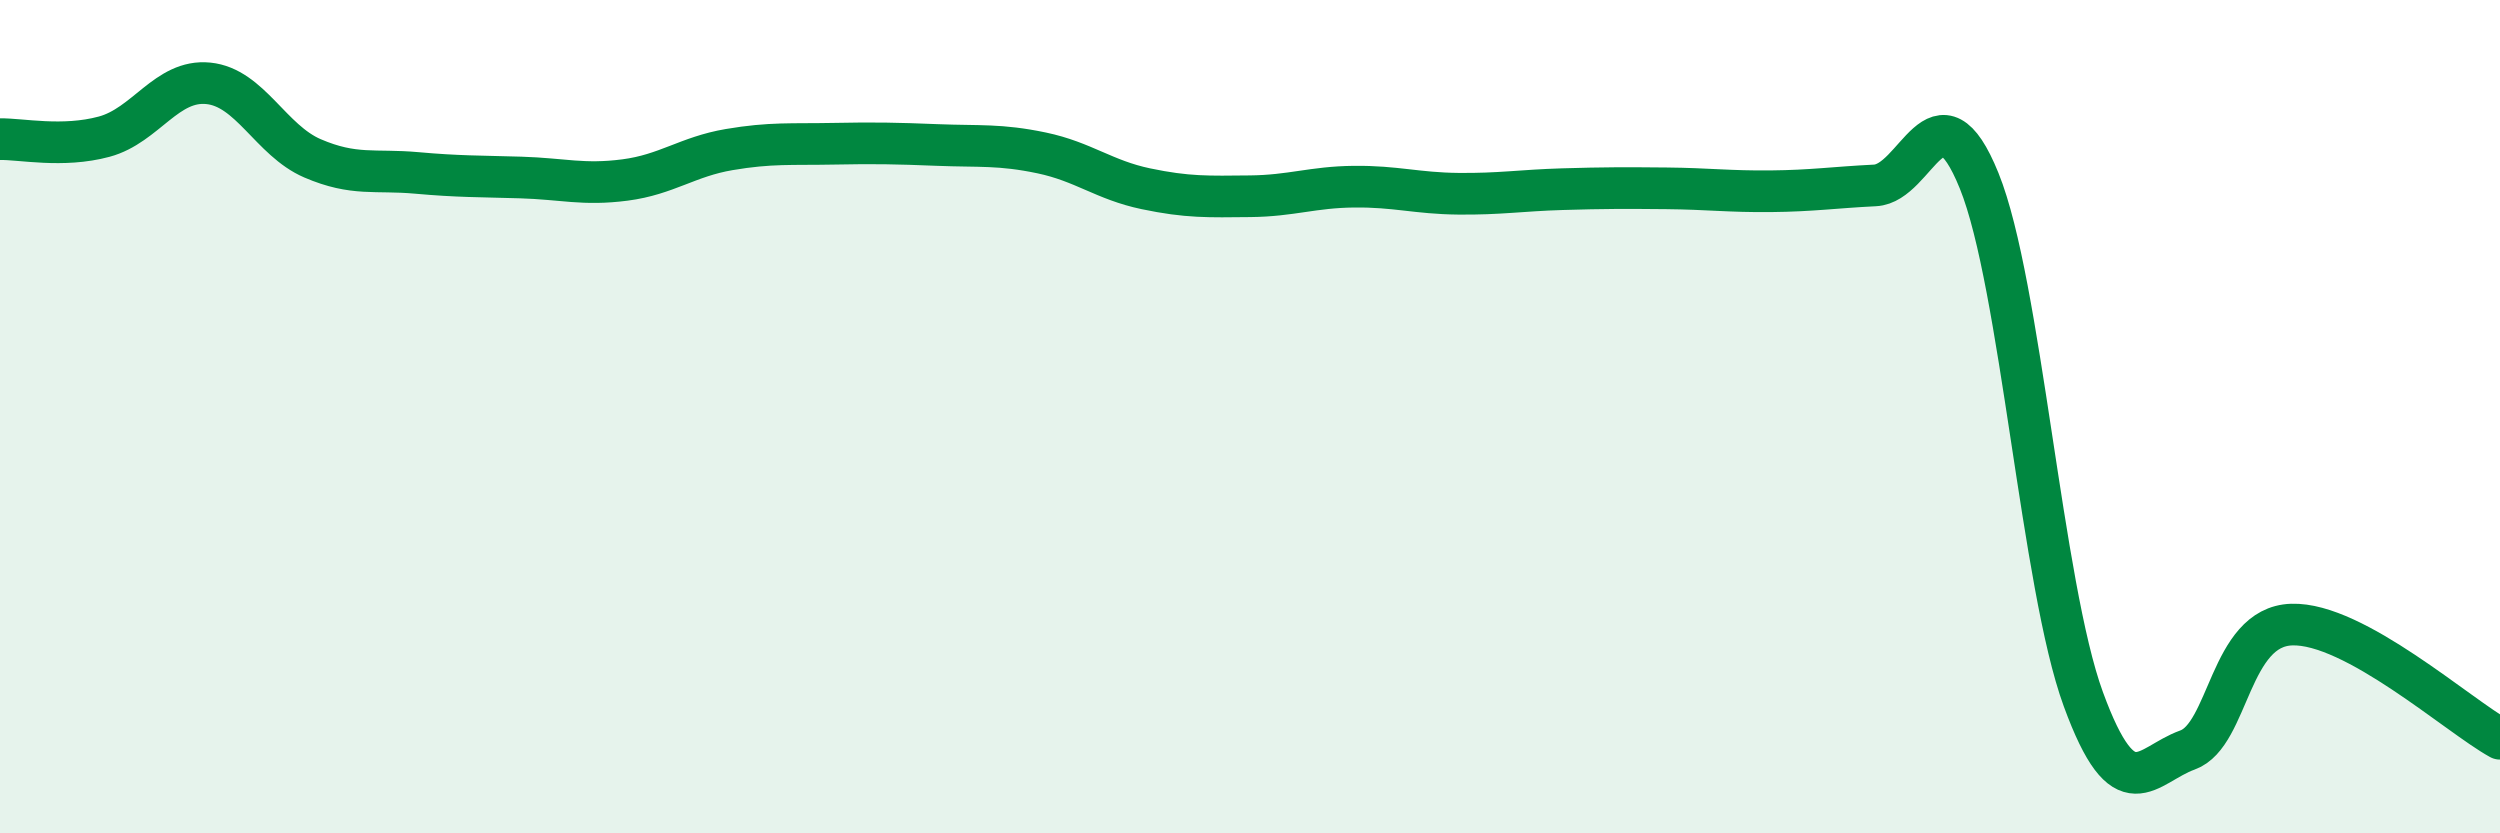 
    <svg width="60" height="20" viewBox="0 0 60 20" xmlns="http://www.w3.org/2000/svg">
      <path
        d="M 0,3.34 C 0.5,3.33 1.5,3.55 2.5,3.28 C 3.5,3.01 4,1.9 5,2 C 6,2.1 6.5,3.37 7.5,3.8 C 8.5,4.23 9,4.06 10,4.15 C 11,4.24 11.5,4.23 12.5,4.26 C 13.5,4.29 14,4.45 15,4.32 C 16,4.19 16.5,3.76 17.5,3.59 C 18.5,3.42 19,3.47 20,3.45 C 21,3.43 21.5,3.44 22.5,3.48 C 23.5,3.52 24,3.46 25,3.67 C 26,3.88 26.5,4.32 27.5,4.53 C 28.5,4.74 29,4.72 30,4.71 C 31,4.7 31.5,4.49 32.5,4.48 C 33.5,4.47 34,4.64 35,4.65 C 36,4.66 36.5,4.57 37.5,4.54 C 38.5,4.51 39,4.51 40,4.52 C 41,4.53 41.5,4.6 42.5,4.59 C 43.5,4.58 44,4.5 45,4.45 C 46,4.4 46.5,1.87 47.5,4.34 C 48.5,6.81 49,14.05 50,16.78 C 51,19.51 51.5,18.36 52.5,18 C 53.5,17.64 53.5,15.04 55,14.99 C 56.5,14.94 59,17.18 60,17.73L60 20L0 20Z"
        fill="#008740"
        opacity="0.1"
        stroke-linecap="round"
        stroke-linejoin="round"
      />
      <path
        d="M 0,3.34 C 0.5,3.33 1.5,3.55 2.5,3.28 C 3.5,3.01 4,1.9 5,2 C 6,2.1 6.5,3.37 7.5,3.8 C 8.5,4.23 9,4.06 10,4.15 C 11,4.24 11.5,4.23 12.5,4.26 C 13.5,4.29 14,4.45 15,4.32 C 16,4.19 16.5,3.76 17.5,3.59 C 18.5,3.42 19,3.47 20,3.45 C 21,3.43 21.5,3.44 22.5,3.48 C 23.5,3.52 24,3.46 25,3.67 C 26,3.88 26.5,4.32 27.5,4.53 C 28.5,4.74 29,4.72 30,4.71 C 31,4.7 31.5,4.49 32.5,4.48 C 33.5,4.47 34,4.64 35,4.65 C 36,4.66 36.5,4.57 37.5,4.54 C 38.5,4.51 39,4.51 40,4.52 C 41,4.53 41.5,4.6 42.5,4.59 C 43.5,4.58 44,4.5 45,4.45 C 46,4.4 46.5,1.87 47.5,4.34 C 48.5,6.81 49,14.05 50,16.78 C 51,19.51 51.5,18.36 52.5,18 C 53.5,17.64 53.5,15.04 55,14.99 C 56.5,14.94 59,17.18 60,17.73"
        stroke="#008740"
        stroke-width="1"
        fill="none"
        stroke-linecap="round"
        stroke-linejoin="round"
      />
    </svg>
  